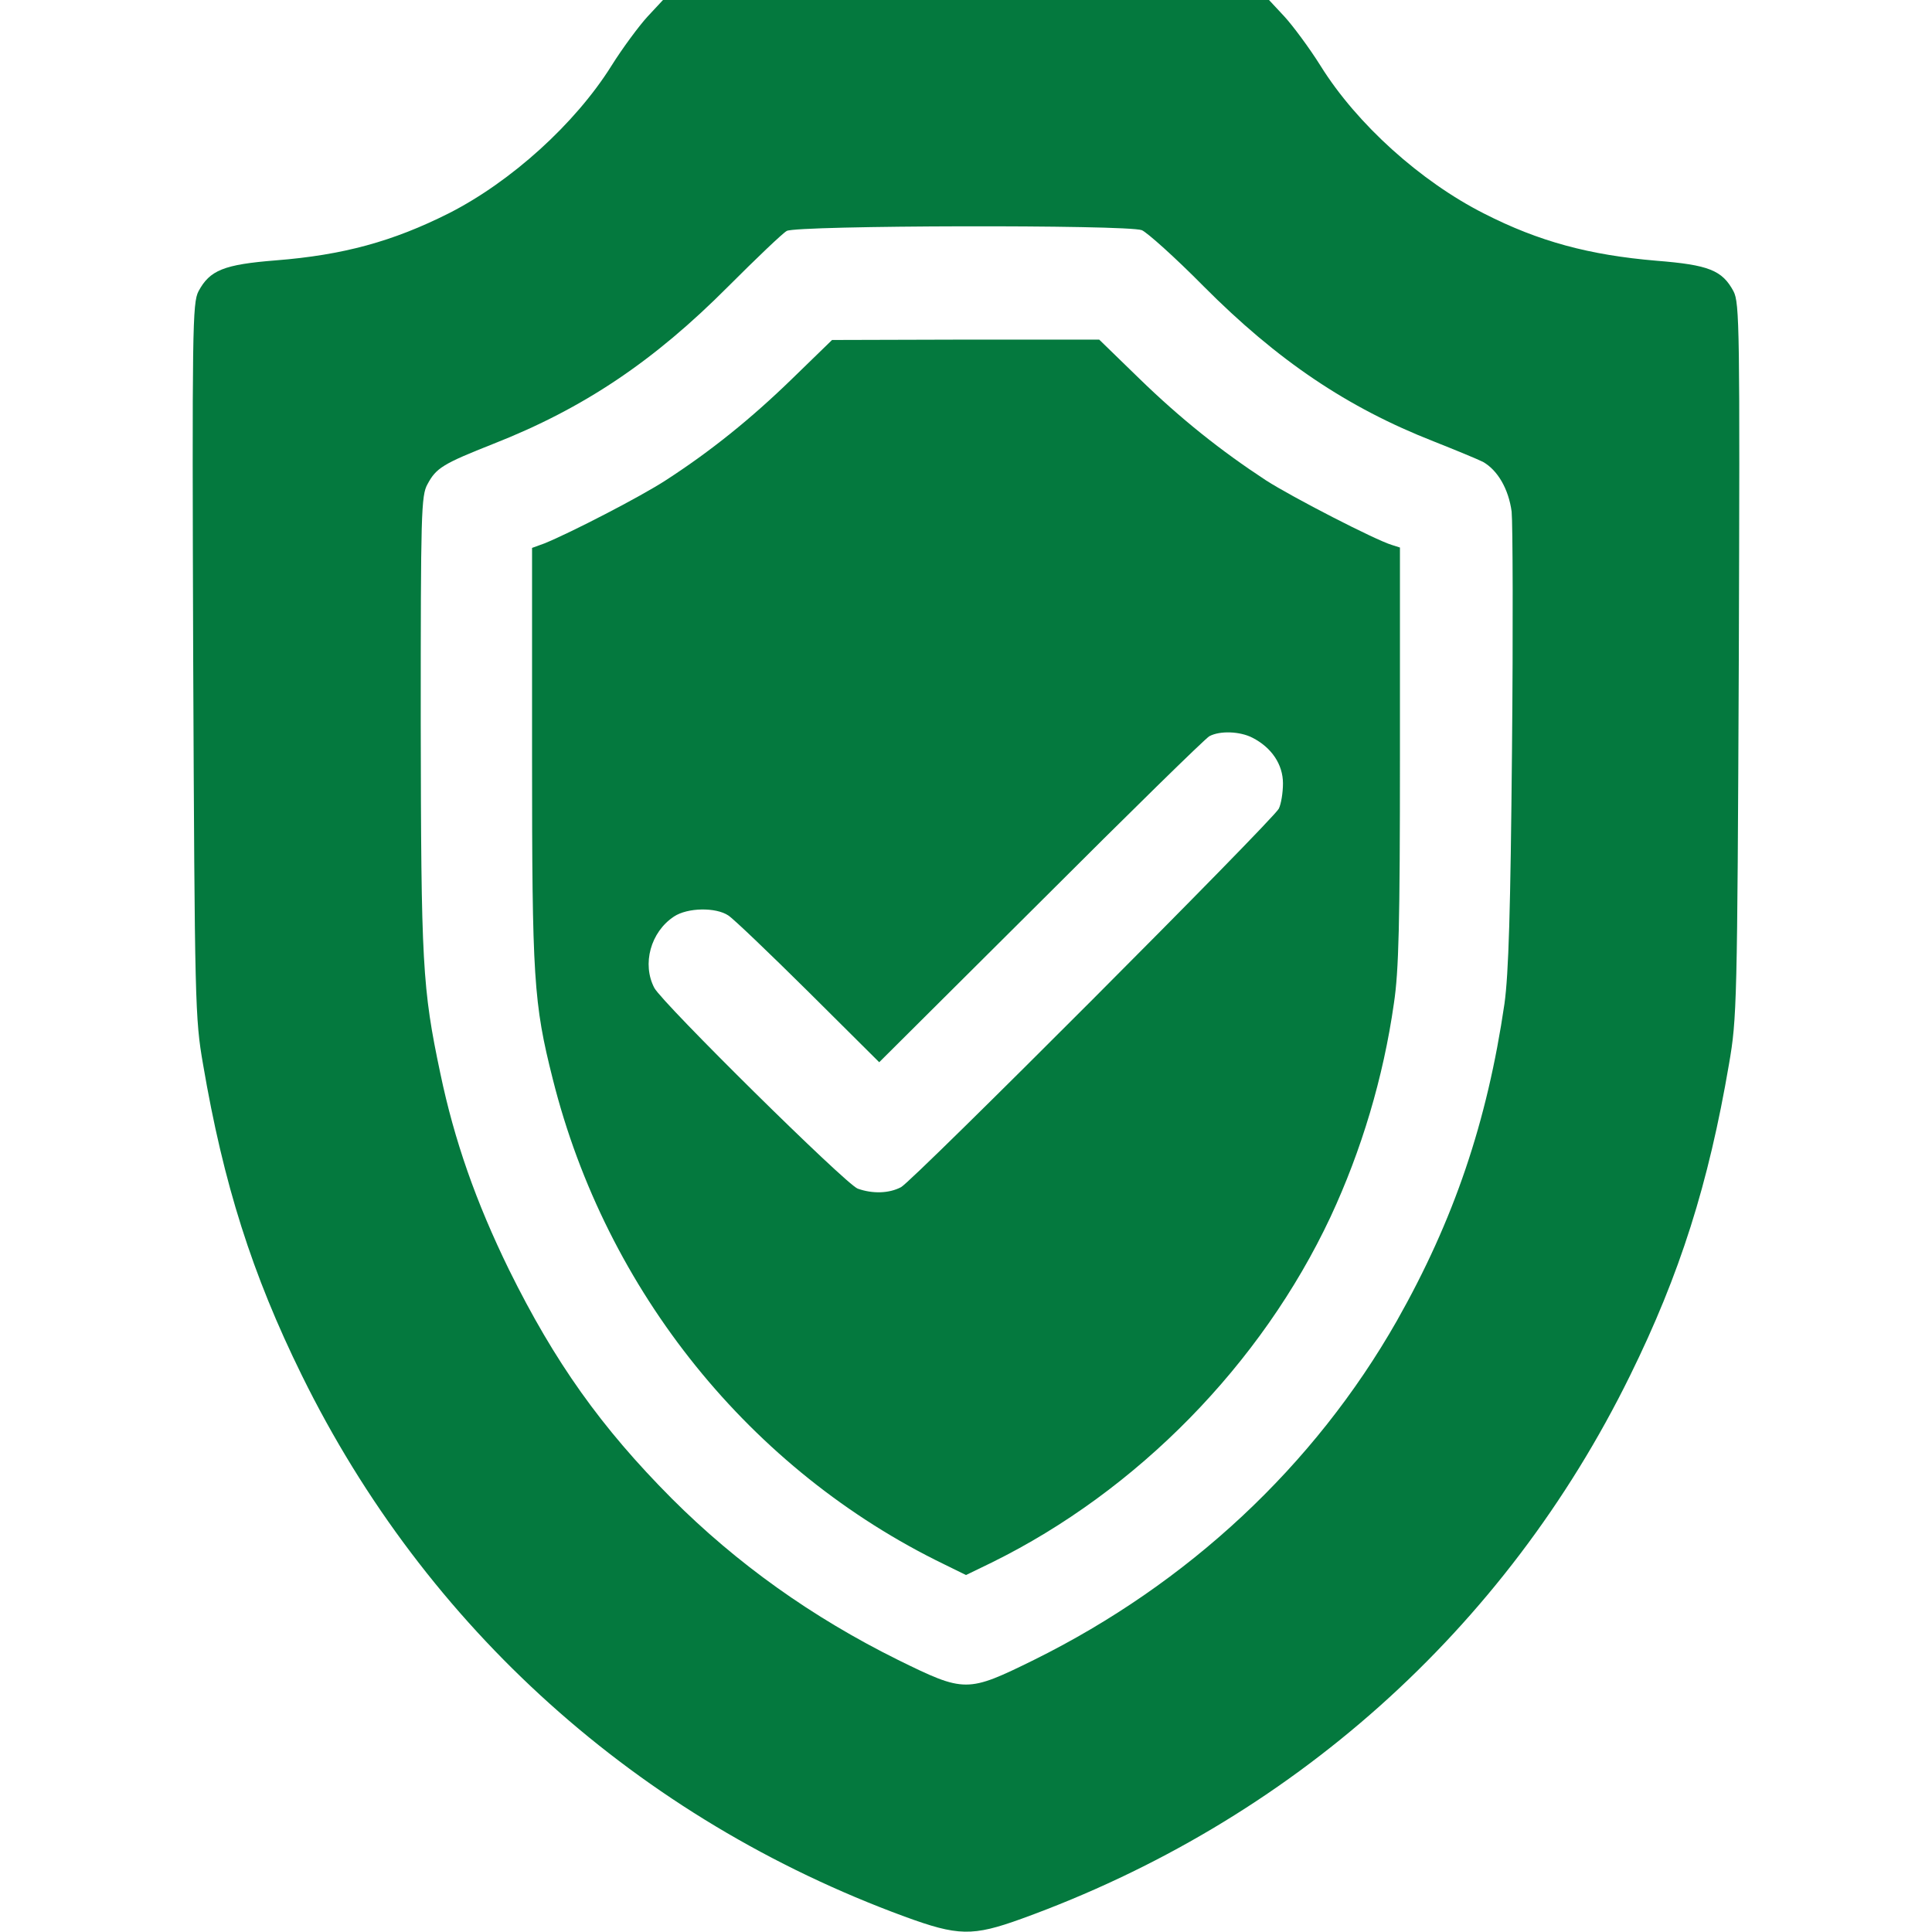 <?xml version="1.0" standalone="no"?>
<!DOCTYPE svg PUBLIC "-//W3C//DTD SVG 20010904//EN"
 "http://www.w3.org/TR/2001/REC-SVG-20010904/DTD/svg10.dtd">
<svg version="1.0" xmlns="http://www.w3.org/2000/svg"
 width="64px" height="64px" viewBox="0 0 512 512"
 preserveAspectRatio="xMidYMid meet">

<g transform="translate(0,512) scale(0.1,-0.1)"
fill="#04793e" stroke="none">
<path d="M1716 5076 c-22 -24 -66 -83 -96 -131 -96 -153 -265 -306 -430 -390
-149 -75 -281 -111 -459 -125 -138 -11 -175 -26 -205 -82 -16 -31 -17 -96 -14
-978 4 -912 5 -949 26 -1070 54 -317 130 -557 262 -825 329 -669 892 -1175
1597 -1434 142 -52 180 -53 310 -6 713 258 1282 766 1613 1440 132 268 208
508 262 825 21 121 22 158 26 1070 3 882 2 947 -14 978 -30 56 -66 70 -204 81
-178 15 -312 51 -457 125 -168 85 -337 237 -433 391 -30 48 -74 107 -96 131
l-41 44 -803 0 -803 0 -41 -44z m1310 -566 c14 -6 88 -72 163 -148 196 -197
381 -322 611 -412 58 -23 116 -47 130 -54 39 -22 68 -72 76 -132 3 -31 4 -313
1 -627 -4 -434 -9 -597 -20 -677 -46 -314 -134 -573 -285 -840 -219 -385 -554
-697 -962 -899 -177 -87 -183 -87 -360 0 -228 113 -427 255 -600 428 -187 188
-310 361 -431 606 -88 180 -145 343 -182 520 -48 227 -51 291 -52 930 0 556 1
602 18 632 23 43 41 54 175 107 239 94 425 219 622 417 74 74 144 141 155 147
26 15 901 17 941 2z"/>
<path d="M2100 4117 c-110 -107 -217 -193 -336 -270 -66 -43 -252 -139 -321
-167 l-33 -12 0 -550 c0 -591 4 -656 55 -858 141 -562 524 -1037 1038 -1286
l57 -28 68 33 c386 190 715 526 898 916 82 176 140 369 168 566 13 86 16 212
16 657 l0 551 -22 7 c-43 13 -263 126 -333 171 -119 78 -226 163 -336 270
l-106 103 -354 0 -354 -1 -105 -102z m1219 -952 c51 -26 81 -71 81 -121 0 -25
-5 -55 -11 -67 -16 -31 -968 -985 -1001 -1003 -32 -17 -76 -18 -115 -4 -32 12
-517 491 -539 532 -33 63 -10 148 52 189 36 24 111 25 144 3 14 -9 109 -100
213 -203 l187 -186 428 426 c235 235 436 432 447 438 28 15 81 13 114 -4z"/>
</g>
</svg>
